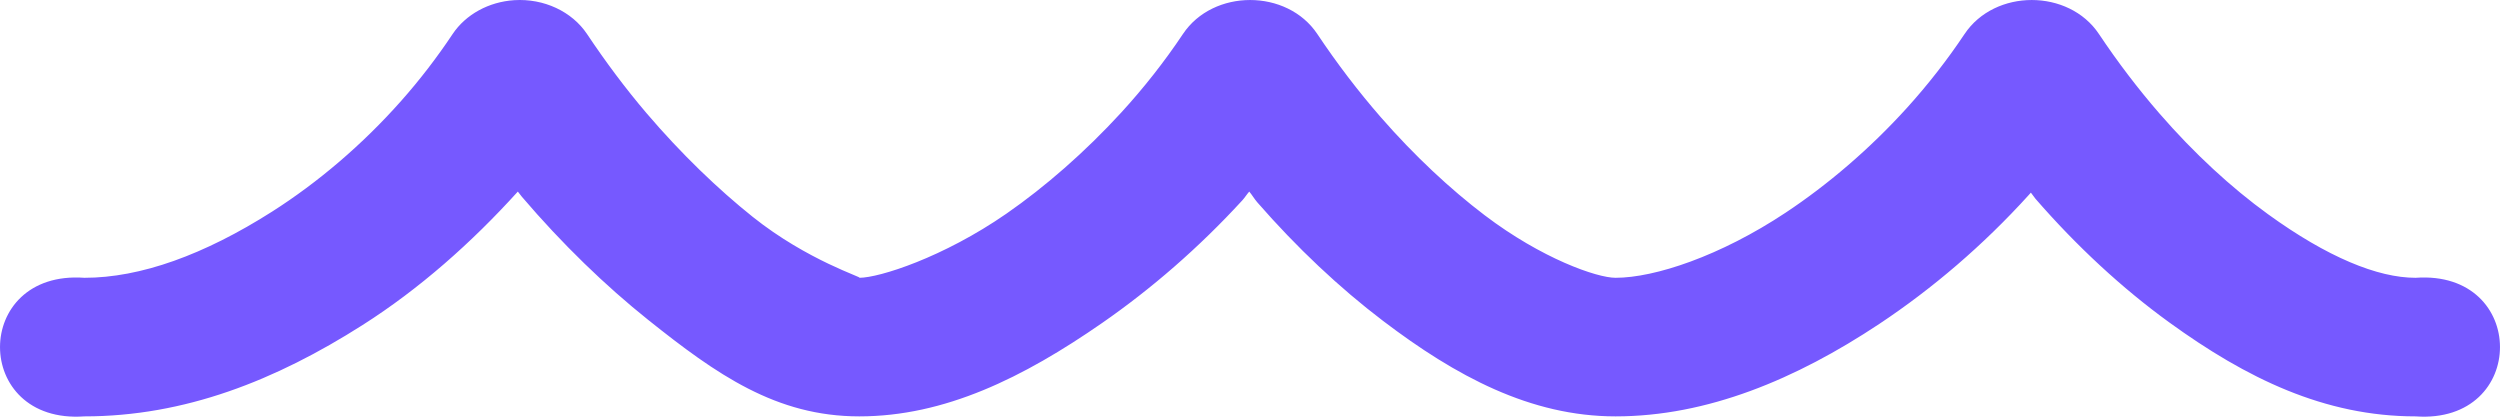 <svg xmlns="http://www.w3.org/2000/svg" width="60" height="10" viewBox="0 0 60 10" fill="none"><path fill-rule="evenodd" clip-rule="evenodd" d="M12.344 0.004C11.731 0.043 11.177 0.347 10.863 0.817C10.491 1.375 10.077 1.915 9.631 2.418C8.7 3.47 7.631 4.378 6.53 5.079C4.901 6.115 3.373 6.667 2.026 6.667C-0.675 6.474 -0.675 10.186 2.026 9.993C4.43 9.993 6.609 9.133 8.703 7.8C10.065 6.934 11.319 5.824 12.428 4.598C12.461 4.638 12.491 4.682 12.524 4.721C13.494 5.858 14.532 6.859 15.556 7.677C17.2 8.99 18.629 9.993 20.623 9.993C22.671 9.993 24.552 9.069 26.452 7.751C27.623 6.939 28.773 5.946 29.816 4.808C29.876 4.742 29.923 4.664 29.982 4.598C30.051 4.68 30.106 4.777 30.176 4.857C31.125 5.945 32.146 6.906 33.194 7.702C34.941 9.029 36.733 9.993 38.773 9.993C40.974 9.993 43.102 9.102 45.1 7.776C46.38 6.926 47.6 5.883 48.686 4.685C48.704 4.664 48.723 4.643 48.741 4.623C48.781 4.669 48.812 4.725 48.852 4.771C49.838 5.905 50.922 6.912 52.064 7.739C53.912 9.077 55.785 9.993 57.974 9.993C60.675 10.186 60.675 6.474 57.974 6.667C57.063 6.667 55.856 6.172 54.431 5.14C53.551 4.503 52.659 3.682 51.829 2.726C51.316 2.136 50.826 1.492 50.375 0.817C49.649 -0.272 47.876 -0.272 47.149 0.817C46.736 1.436 46.267 2.037 45.765 2.591C44.871 3.577 43.864 4.435 42.857 5.103C41.286 6.146 39.711 6.667 38.773 6.667C38.326 6.667 37.003 6.207 35.631 5.165C34.807 4.539 33.946 3.738 33.139 2.813C32.6 2.195 32.089 1.525 31.616 0.817C30.89 -0.272 29.116 -0.272 28.39 0.817C27.949 1.477 27.448 2.114 26.909 2.702C26.043 3.646 25.088 4.48 24.154 5.128C22.637 6.179 21.101 6.667 20.623 6.667C20.743 6.667 19.385 6.259 18.062 5.202C17.237 4.543 16.347 3.69 15.515 2.714C15.012 2.124 14.534 1.483 14.089 0.817C13.727 0.275 13.052 -0.04 12.344 0.004Z" fill="#7659FF"></path></svg>